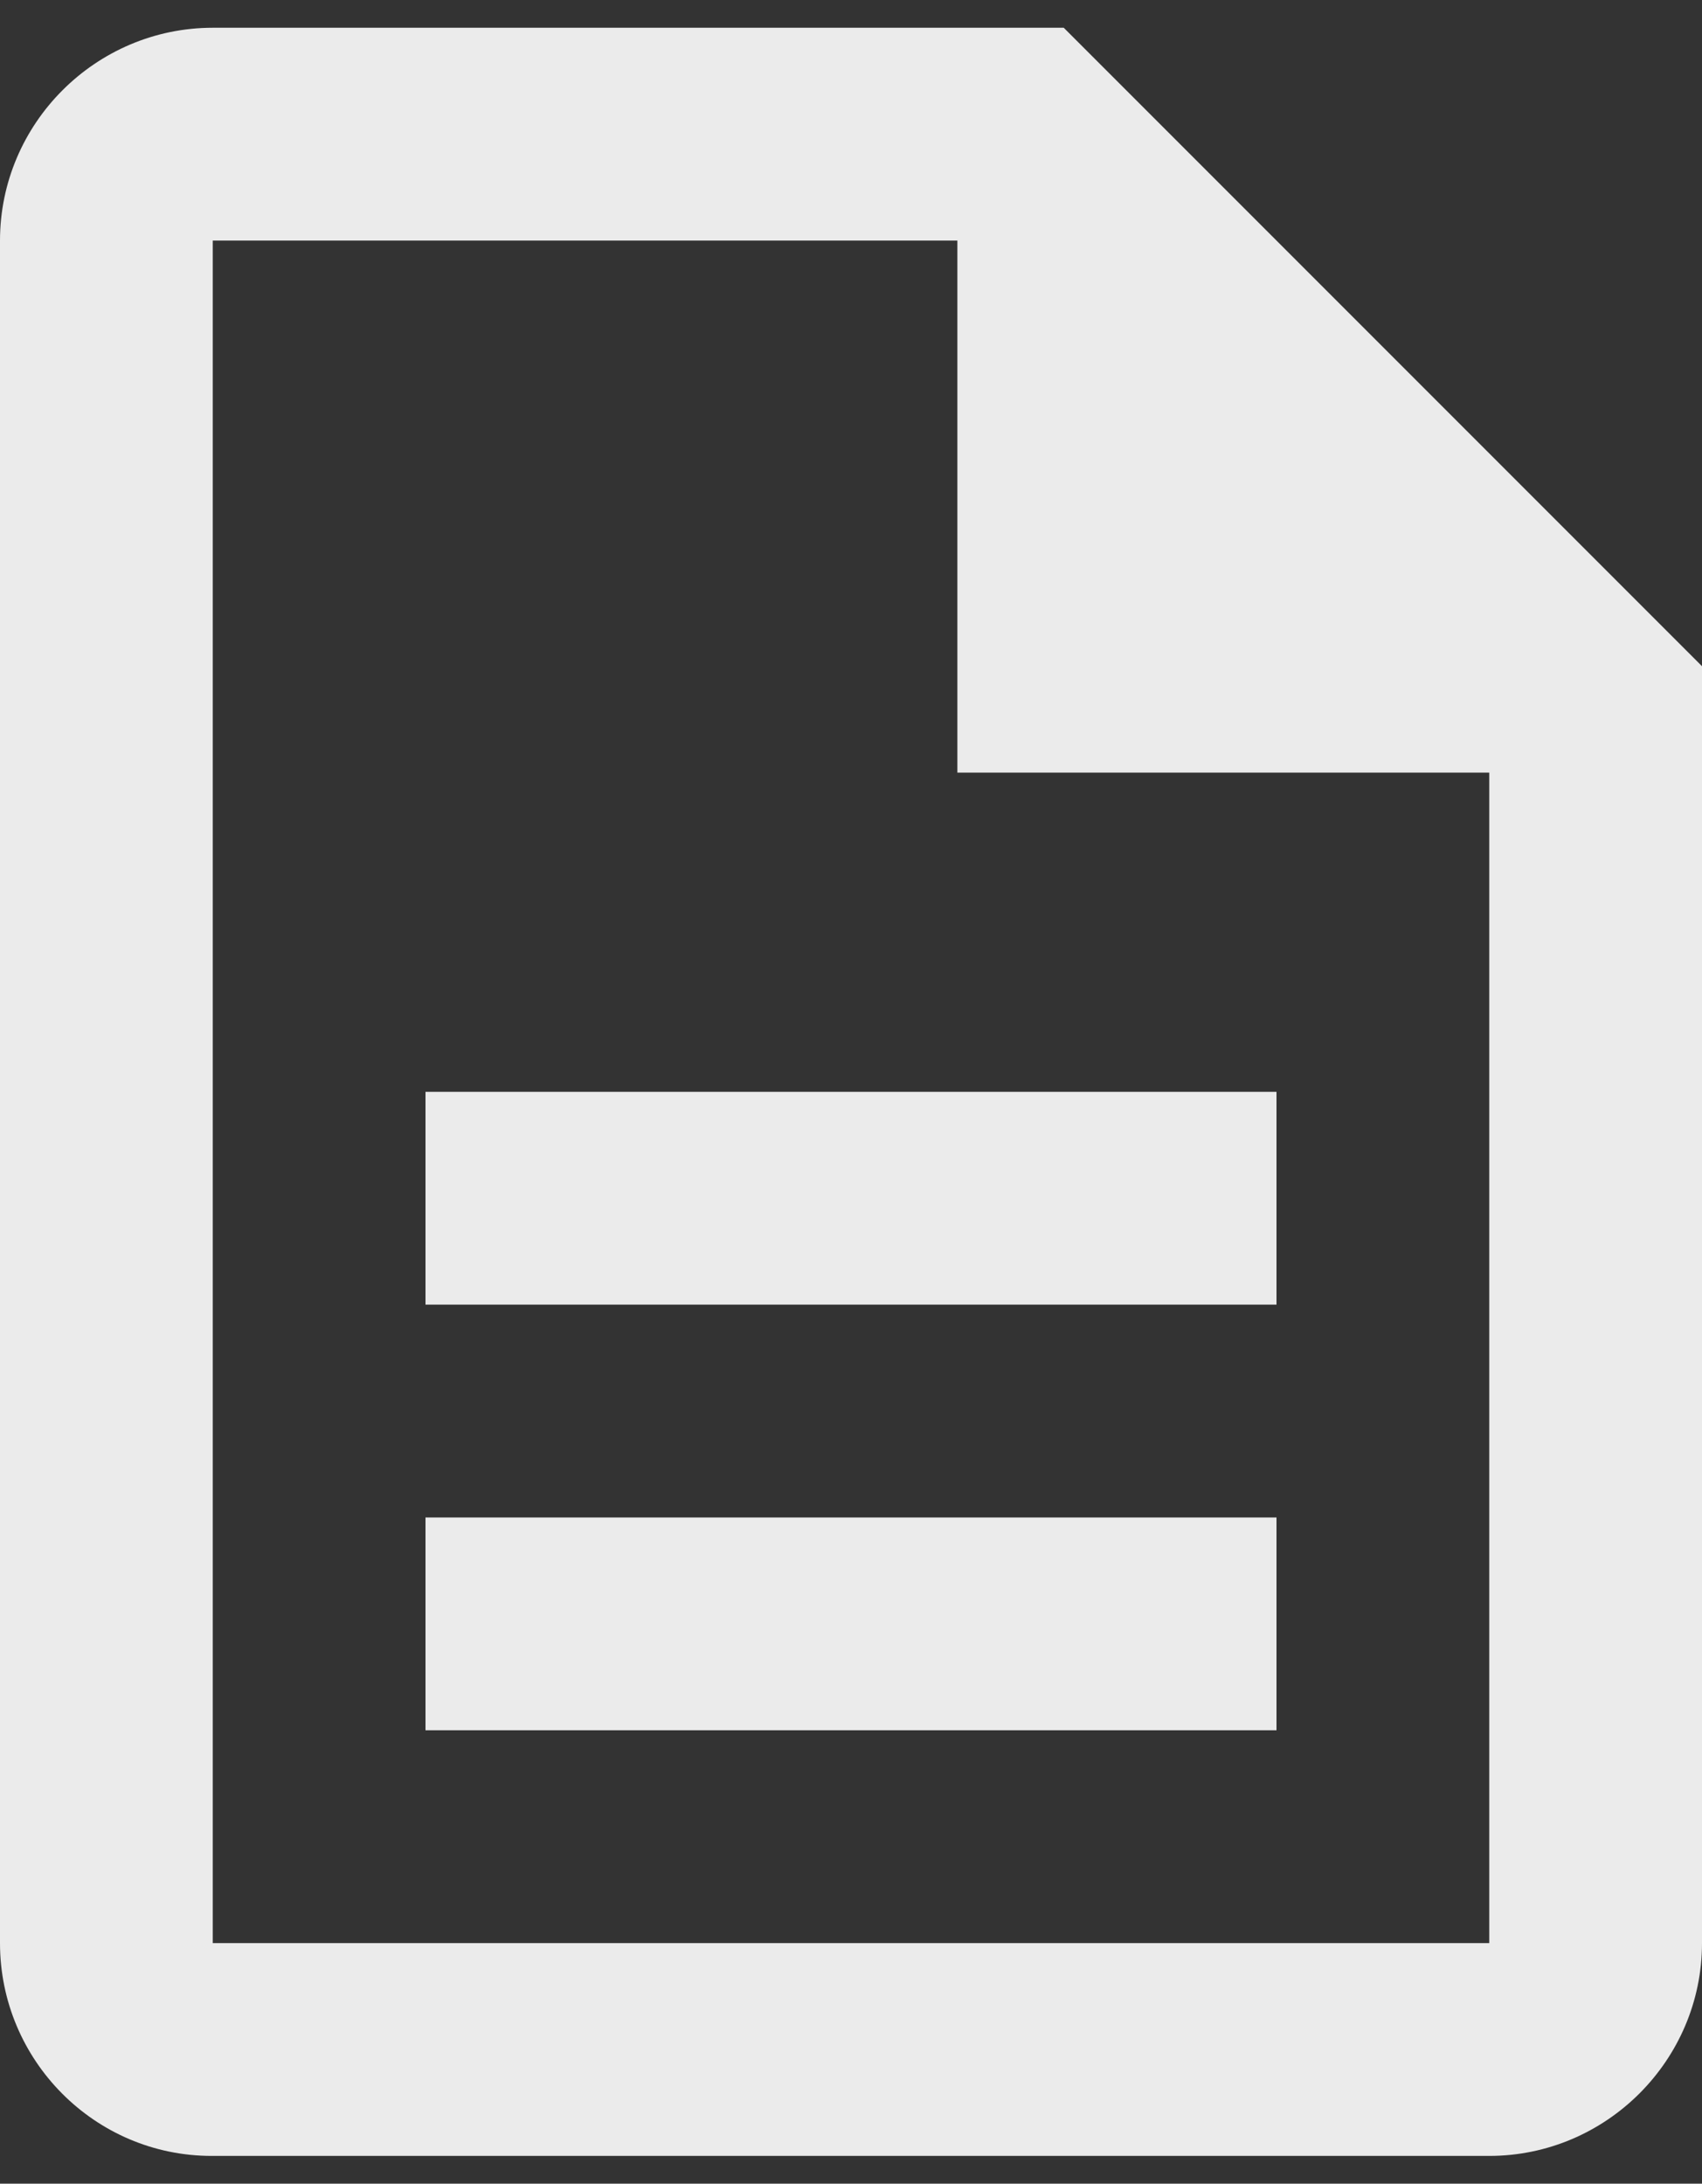 <svg xmlns="http://www.w3.org/2000/svg" width="46" height="59" viewBox="0 0 46 59" fill="none"><rect x="0" y="0" width="46" height="59" fill="#333333" stroke="none"/><path d="M11.5 41H34.5V46.75H11.5V41ZM11.5 29.5H34.5V35.25H11.5V29.5ZM28.75 0.75H5.75C2.587 0.75 0 3.337 0 6.5V52.5C0 55.663 2.559 58.25 5.721 58.25H40.25C43.413 58.25 46 55.663 46 52.5V18L28.75 0.75ZM40.25 52.5H5.75V6.5H25.875V20.875H40.25V52.5Z" fill="#EBEBEB"></path></svg>